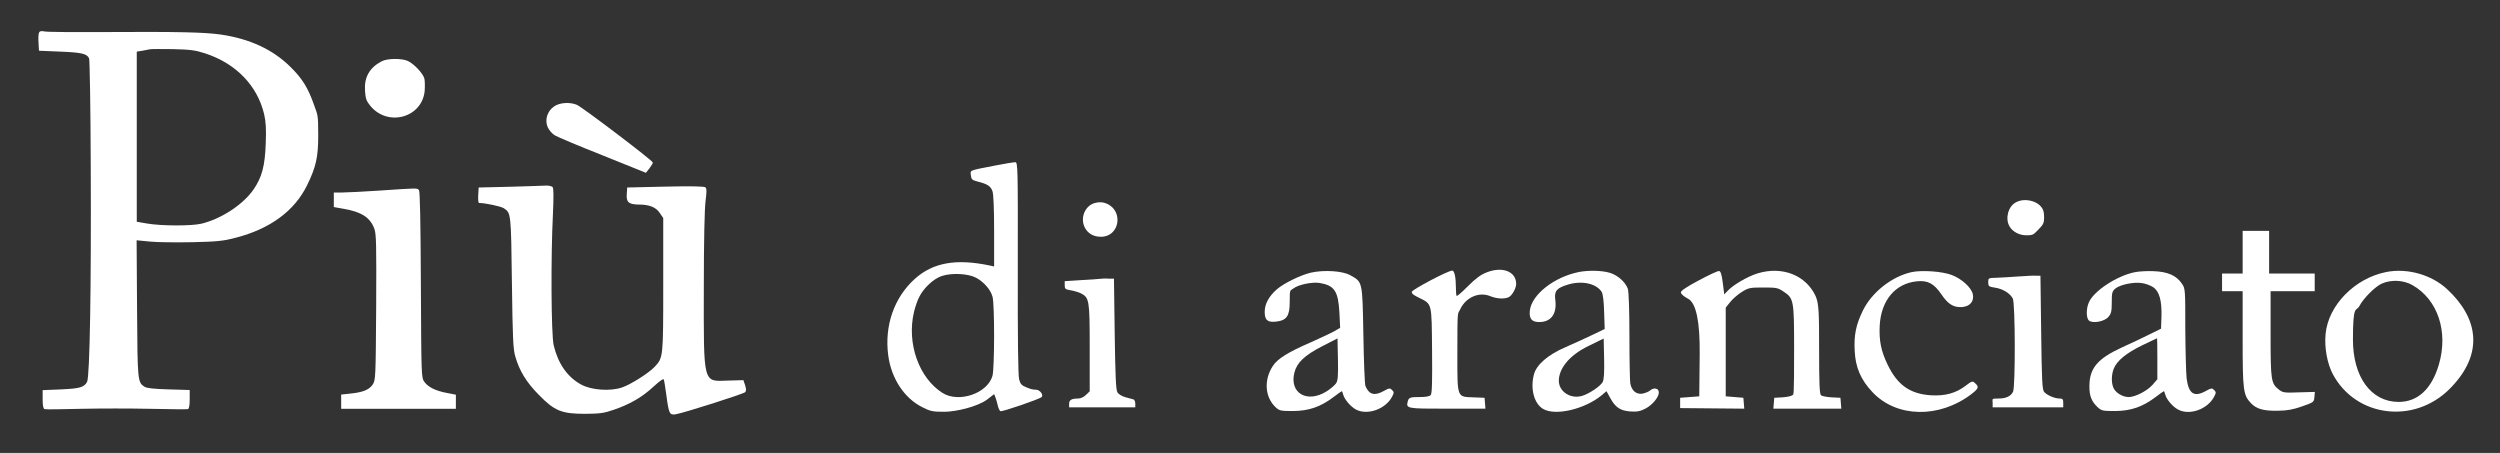 <?xml version="1.0" encoding="UTF-8"?>
<svg id="_レイヤー_1" data-name="レイヤー_1" xmlns="http://www.w3.org/2000/svg" version="1.1" viewBox="0 0 1700 308">
  <rect x="0" y="0" width="1700" height="308" fill="#333333" stroke="none"/>
  <!-- Generator: Adobe Illustrator 29.0.1, SVG Export Plug-In . SVG Version: 2.1.0 Build 192)  -->
  <defs>
    <style>
      .st0 {
        fill: #fff;
      }
    </style>
  </defs>
  <path class="st0" d="M26.5,22.3c-.4.8-.5,3.9-.3,6.8l.3,5.4,14.5.6c14.6.6,18.1,1.4,19.6,4.6.4,1,1,33.7,1.1,72.8.4,81.1-.6,143.8-2.5,147.2-2,3.7-4.9,4.5-17.8,5.1l-12.4.5v6.2c0,4.2.4,6.4,1.3,6.7s11.7.1,24.6-.2,34.2-.3,47.5,0c13.2.3,24.7.4,25.4.2.8-.3,1.2-2.6,1.2-6.7v-6.3l-14.2-.4c-10-.3-15-.8-16.5-1.8-4.7-3-4.8-3.7-5.1-53l-.3-46.6,9.3.9c5.1.5,18.1.6,28.8.4,16.8-.4,20.9-.8,29.5-3.1,23.2-6,39.8-18.2,48.3-35.6,6.1-12.4,7.6-19.2,7.6-34s-.4-13.5-2.8-20.5c-4-11.5-8-18.1-16.1-26-11.9-11.8-27.6-19.1-47.3-22-11.4-1.6-29.1-2-79.6-1.7-20.3.1-38.4,0-40.2-.4-2.5-.5-3.5-.2-3.9.9ZM139.5,36.3c20.9,6.8,35.5,21.9,40.1,41.3,1.2,5.2,1.5,10.1,1.1,19.9-.5,15.3-2.6,23.2-8.4,31.5-7.1,10.2-22,19.9-35.3,23.1-6.6,1.6-27.1,1.6-37-.1l-7-1.2V35.1l3.8-.6c2-.4,4.4-.8,5.2-1s7.8-.2,15.5-.1c11.8.3,15.3.7,22,2.9Z"/>
  <path class="st0" d="M259.5,41.7c-8.2,4.3-11.9,10.8-11.3,19.9.3,5.2.9,7,3.4,10.1,11.9,14.9,35.6,8.4,37.2-10.1.2-3,.1-6.7-.2-8.1-.9-3.6-7.3-10.3-11.4-12.1-4.5-1.9-13.9-1.7-17.7.3Z"/>
  <path class="st0" d="M376.9,72.3c-4.7,3.1-6.6,9.1-4.5,14.1.8,1.9,3,4.5,4.8,5.6s16.5,7.3,32.7,13.7l29.3,11.8,2.4-3c1.3-1.7,2.4-3.5,2.3-4,0-1.3-47.9-37.6-51.6-39.2-4.7-2-11.6-1.6-15.4,1Z"/>
  <path class="st0" d="M676.5,112.6c-18,3.5-16.7,3-16.3,6.6.3,2.8.8,3.3,4.8,4.3,6.6,1.7,8.7,3.1,9.9,6.6.7,2,1.1,12.2,1.1,27.2v23.9l-2.7-.6c-23.1-4.9-38.8-2.1-51.2,9-14.1,12.7-20.8,31.9-18.1,52.1,2.1,15.7,10.9,29.1,23.2,35.2,5.4,2.8,7.1,3.1,14.9,3.1s22.7-3.4,29.4-8.5l4.5-3.5.9,2.2c.5,1.3,1.2,3.8,1.6,5.6s1.2,3.5,1.8,3.8c1.3.5,26.6-8.2,28-9.6,1.5-1.4-1.2-5-3.8-5s-4.3-.7-6.5-1.6c-3.3-1.3-4.2-2.3-5-5.5-.7-2.7-1-27.9-.9-75.7.1-69.2,0-71.7-1.7-71.9-1.1,0-7.3,1-13.9,2.3ZM663.6,188.8c5.2,2.7,10,8.1,11.3,12.9,1.5,5.1,1.4,48.6,0,53.8-3.3,12-22.9,18.7-34,11.7-16.1-10.2-24.4-33.8-19.4-55,.8-3.4,2.4-8.1,3.6-10.3,3.1-6.3,10-12.6,15.6-14.3,6.6-2.1,17.5-1.6,22.9,1.2Z"/>
  <path class="st0" d="M346.5,127l-21,.5-.3,5.2c-.2,2.9.1,5.3.5,5.3,4.6.1,14.9,2.3,16.9,3.6,4.9,3.2,4.9,3.3,5.5,50.4.5,37.7.8,45.4,2.3,50.4,2.8,9.8,7.5,17.5,16.1,26.2,10.7,10.9,15.4,12.8,31.5,12.8,9.9-.1,12.6-.4,19.5-2.8,11.1-3.8,19.4-8.7,27-15.8,4.3-3.9,6.6-5.5,6.9-4.7s1,5.4,1.7,10.4c1.7,12.9,2.2,13.9,6.4,13.2,5.6-.9,45.9-13.8,47.2-15,.8-.9.8-2,0-4.7l-1.2-3.5-10.5.3c-17.1.6-16.5,3.3-16.4-63.3,0-31.8.5-54,1.2-59,.8-6.1.8-8.3-.1-9.1-.8-.7-9.1-.9-27.2-.5l-26,.6-.3,4.5c-.4,5.5,1.3,7,8.2,7.1,7.2,0,11.7,1.8,14.3,5.8l2.3,3.4v45.4c0,49.4,0,49.5-5.8,55.7-4,4.3-16.5,12.2-22.3,14.1-8,2.7-20.8,1.8-27.7-2-9.4-5.1-15.7-14.2-18.7-26.7-1.7-7.3-2-60-.5-89.3.5-11.4.5-17.4-.2-18.3-.6-.6-2.7-1.1-4.7-1s-13,.5-24.6.8Z"/>
  <path class="st0" d="M258,129.6c-10.7.7-22.1,1.3-25.2,1.3h-5.8v9.9l6.7,1.2c12.1,2.1,17.9,5.8,20.8,13.4,1.4,3.6,1.5,10.7,1.3,53.6-.3,47.2-.4,49.6-2.3,52.4-2.4,3.6-6.5,5.3-14.9,6.2l-6.6.7v9.7h78v-9.6l-6.1-1.2c-7.6-1.4-12.7-3.9-15.3-7.5-2.1-2.8-2.1-4-2.4-65.9-.2-44.1-.6-63.5-1.3-64.5-1.3-1.5-.3-1.5-26.9.3Z"/>
  <path class="st0" d="M1370.8,137.6c-5.2,2.7-7.4,10.9-4.4,16.2,2,3.7,6.6,6.2,11.5,6.2s4.9-.6,8.2-3.9,3.9-4.5,3.9-8.3-.7-5.4-1.6-6.6c-3.4-4.9-12-6.7-17.6-3.6Z"/>
  <path class="st0" d="M744.3,138.1c-6.5,1.9-9.8,9.9-6.8,16.3,2.1,4.3,5.9,6.6,11.2,6.6,12.7,0,15.5-17.7,3.7-22.6q-3.7-1.6-8.1-.3Z"/>
  <path class="st0" d="M1525,171.5v14.5h-14v12h14v32.4c0,35.2.4,38.3,5.7,43.8,3.7,3.9,8.6,5.3,18.3,5.1,6.5-.1,10.3-.8,16.5-3,7.8-2.7,8-2.9,8.3-6.3l.3-3.5-10.8.3c-10,.4-11,.2-13.7-1.9-5.3-4.2-5.6-6.2-5.6-37.9v-29h30v-12h-31v-29h-18v14.5Z"/>
  <path class="st0" d="M1011,185.2c-4,1.5-7.5,4.1-12.7,9.3s-7.5,7-7.8,6.7-.5-2.9-.5-5.7c0-7-1-11.5-2.5-11.5-2.8,0-27.5,13-27.5,14.5s2.1,2.6,4.8,3.9c9.1,4.6,8.7,2.9,9,35.8.2,21,0,29.4-.9,30.4-.8,1-3.3,1.4-8,1.4s-6.9.1-7.5,2.5c-1.4,5.4-1.6,5.4,26.6,5.4h26.1l-.3-3.7-.3-3.7-7.5-.3c-11.4-.4-11,.8-11-30.1s.2-26,1.9-29.7c3.8-8.2,12.8-12.2,20.5-9,4.4,1.8,9.8,2.1,12.7.6,2.2-1.2,4.9-6.1,4.9-8.9,0-8.5-9.3-12.1-20-7.9Z"/>
  <path class="st0" d="M891.4,185.4c-6.9,1.6-18.4,7.2-23.1,11.3-5.5,4.8-8.3,10-8.3,15.3s1.5,7.4,7.7,6.7c7.2-.8,9.3-3.8,9.3-13.2s.2-7.5,2.6-9.4c3.2-2.5,12.5-4.5,17.7-3.7,10.1,1.7,12.7,5.5,13.5,20.2l.5,10.3-3.4,2c-1.8,1.1-9.2,4.6-16.4,7.8-15.5,6.7-22.9,11.3-26,16.2-6.2,9.5-5.4,21.2,2,28.1,2.5,2.3,3.4,2.5,11.8,2.5,10.8-.1,18.6-2.8,27.5-9.5,2.9-2.2,5.4-4,5.6-4s.7,1.1,1,2.4c.8,3.2,5.2,8.3,8.7,10.1,7.8,4.1,20.2-.3,24.6-8.9,1.3-2.5,1.3-3-.1-4.4s-1.9-1.4-5.5.6c-6.4,3.6-10.1,2.6-12.6-3.3-.5-1.1-1.1-16.7-1.4-34.7-.7-36.9-.4-35.9-9-40.7-5.3-2.9-17.7-3.7-26.7-1.7ZM908.5,260.7c-.9,1.3-3.7,3.7-6.2,5.3-13.4,8.5-25.7,1.4-22.1-12.7,1.7-6.7,6.9-11.7,18.8-17.8l10.5-5.4.3,14.1c.2,11.5,0,14.5-1.3,16.5Z"/>
  <path class="st0" d="M1073.5,185c-16.8,3.4-32,15.4-33.2,26.2-.6,5.5,1.3,7.8,6.3,7.8,8.2,0,12.2-5.6,11-15.1-.8-6.1.9-8.1,9-10.5,9.3-2.7,18.8-.6,22.5,5,.9,1.4,1.5,6.1,1.7,13.7l.4,11.6-8.3,4c-4.6,2.2-12.9,6-18.4,8.4-11.8,5.1-19.6,11.8-21.4,18.4-2.6,9.7,0,19.8,6.1,23.5,8.2,5,28.1.4,39.8-9.1l3.4-2.9,2.6,4.7c3.5,6.4,6.8,8.6,13.7,9.1,4.6.3,6.7-.1,10.3-2,4.6-2.4,9-7.7,9-10.9s-3.7-3.4-5.9-1.4c-1,.9-3.4,1.8-5.3,2.2-4.1.6-7.2-1.9-8.2-6.9-.3-1.7-.6-16.2-.6-32.4s-.4-30.3-1.1-32.1c-1.7-4.6-6.9-9.2-12.3-10.8-5.3-1.6-14.5-1.8-21.1-.5ZM1089.8,259.8c-1.5,2.8-9,7.9-14,9.4-7.8,2.3-15.8-2.9-15.8-10.3s5.9-16.8,20.5-23.8l10-4.9.3,13.7c.2,9.3-.1,14.3-1,15.9Z"/>
  <path class="st0" d="M1155.3,190.6c-8.3,4.4-12.3,7.1-12.3,8.2s2.1,2.9,5,4.4q8.1,4.5,7.8,37.5l-.3,28.8-6.5.5-6.5.5v7l21.8.2,21.8.2-.3-3.7-.3-3.7-6-.5-6-.5v-60.3l3.1-3.9c1.7-2.1,5.3-5.2,7.9-6.8,4.5-2.8,5.5-3,14.5-3s10,.2,13.7,2.7c7.1,4.7,7.3,5.7,7.3,39.6s-.3,30.2-1.3,31c-.7.6-3.7,1.2-6.7,1.4l-5.5.3-.3,3.7-.3,3.7h46.2l-.3-3.7-.3-3.7-6-.3c-3.2-.2-6.5-.8-7.2-1.4-1-.8-1.3-8-1.3-31.7s-.1-30.7-2.4-35.8c-6.6-14.2-22.7-20.5-39.4-15.4-6.9,2.1-17,8-20.7,12.2l-2,2.1-1-7.8c-.7-5.7-1.4-7.9-2.5-8.1-.8-.2-7,2.7-13.7,6.3Z"/>
  <path class="st0" d="M1300.1,185c-13.5,2.9-27.3,13.7-33.4,26.3-4.6,9.5-6.1,16.5-5.5,27.3.5,11.3,4.2,19.8,12.3,28.3,16.3,17.1,45,17.7,66.8,1.3,5.2-4,5.6-5.1,2.8-7.6-1.8-1.7-2.1-1.6-6.6,1.8-6.4,4.9-13.9,7-23.4,6.4-14.3-.9-22.9-7-29.6-21-4.4-9.1-5.8-16.3-5.3-26.3.9-17.2,10.5-28.7,25.2-30.2,7.5-.8,11.7,1.5,16.7,8.8,4.6,6.8,8.4,9.1,14.1,8.7,5.4-.4,8.4-4,7.3-8.8-1-4.5-7.6-10.5-14.3-13-6.5-2.5-20.2-3.4-27.1-2Z"/>
  <path class="st0" d="M1451.6,185.1c-12.3,2.5-28,12.9-31.2,20.6-1.9,4.3-1.8,10.7.1,12.3,2.6,2.1,10.5.7,13.2-2.5,1.9-2.2,2.3-3.7,2.3-10s.2-7.5,2.6-9.4c3.3-2.6,12.5-4.5,17.9-3.6,2.4.3,5.8,1.6,7.7,2.8,4.2,2.9,5.9,9.1,5.6,20.2l-.3,8-8.1,4c-4.4,2.2-12.8,6.2-18.6,8.8-16.5,7.6-22,14.1-22,26.3-.1,6.6,1.5,10.5,5.7,14.4,2.5,2.3,3.4,2.5,11.8,2.5,10.8-.1,18.6-2.8,27.5-9.5,2.9-2.2,5.4-4,5.6-4s.7,1.1,1,2.4c.8,3.2,5.2,8.3,8.7,10.1,7.9,4.2,20.1-.2,24.6-8.9,1.3-2.5,1.3-3-.1-4.4s-1.9-1.4-5.5.6c-8.1,4.5-11.8,2.1-13.2-8.5-.4-3.7-.8-19-.9-33.9,0-26.6,0-27.2-2.3-30.5-3.7-5.5-9.5-8.1-19-8.5-4.5-.2-10.4.1-13.1.7ZM1467,244v13.9l-3.2,3.7c-3.7,4.2-11.8,8.4-16.3,8.4s-9.3-3.3-10.5-6.6c-1.4-3.6-1.2-8.9.4-12.8,2.2-5.4,8.5-10.5,19.1-15.7,5.5-2.6,10.1-4.8,10.3-4.9.1,0,.2,6.3.2,14Z"/>
  <path class="st0" d="M1622.5,185c-21.4,4.3-39.3,22.7-41.1,42.1-.9,9.2,1.1,20.1,4.9,27.3,15.6,29.3,55.2,34.3,79.4,10.1s19.1-48.6-1.6-67.8c-10.6-9.9-27.2-14.6-41.6-11.7ZM1640.5,193.9c17.3,9.9,24.5,31.8,17.9,54.1-4.9,16.6-14.4,25.4-27.5,25.3-18.6-.1-30.9-17-30.9-42.3s2.2-18.5,4.5-23.1c2.6-5,10.6-13,15-15,6.4-2.9,14.9-2.5,21,1Z"/>
  <path class="st0" d="M1372.5,188c-5.5.4-12.4.8-15.2.9-5.2.1-5.3.2-5.3,3s.3,3,4.5,3.7c5.3.7,10.4,3.9,12.2,7.4,1.7,3.3,1.8,59.7.2,63.3-1.4,3.1-4.8,4.7-9.9,4.7s-4,.2-4,3v3h48v-3c0-2.5-.4-3-2.5-3-3.4,0-8.6-2.3-10.5-4.5-1.3-1.5-1.6-8.1-2-40.4l-.5-38.6h-2.5c-1.4-.2-7,.1-12.5.5Z"/>
  <path class="st0" d="M748,189.6c-1.4.2-7.3.6-13.2.9l-10.8.7v2.8c0,2.4.4,2.8,4.1,3.4,2.3.4,5.4,1.3,7,2.1,5.6,3,5.9,4.5,5.9,37v29.6l-2.5,2.4c-1.5,1.5-3.6,2.5-5.4,2.5-4.5,0-6.1,1-6.1,3.6v2.4h45v-2.5c0-1.4-.6-2.7-1.2-2.9-.7-.2-3.2-.9-5.5-1.5-2.5-.7-4.8-2.1-5.5-3.4-1-1.6-1.4-12.1-1.8-39.7l-.5-37.5h-3.5c-1.9-.2-4.6-.1-6,.1Z"/>
</svg>